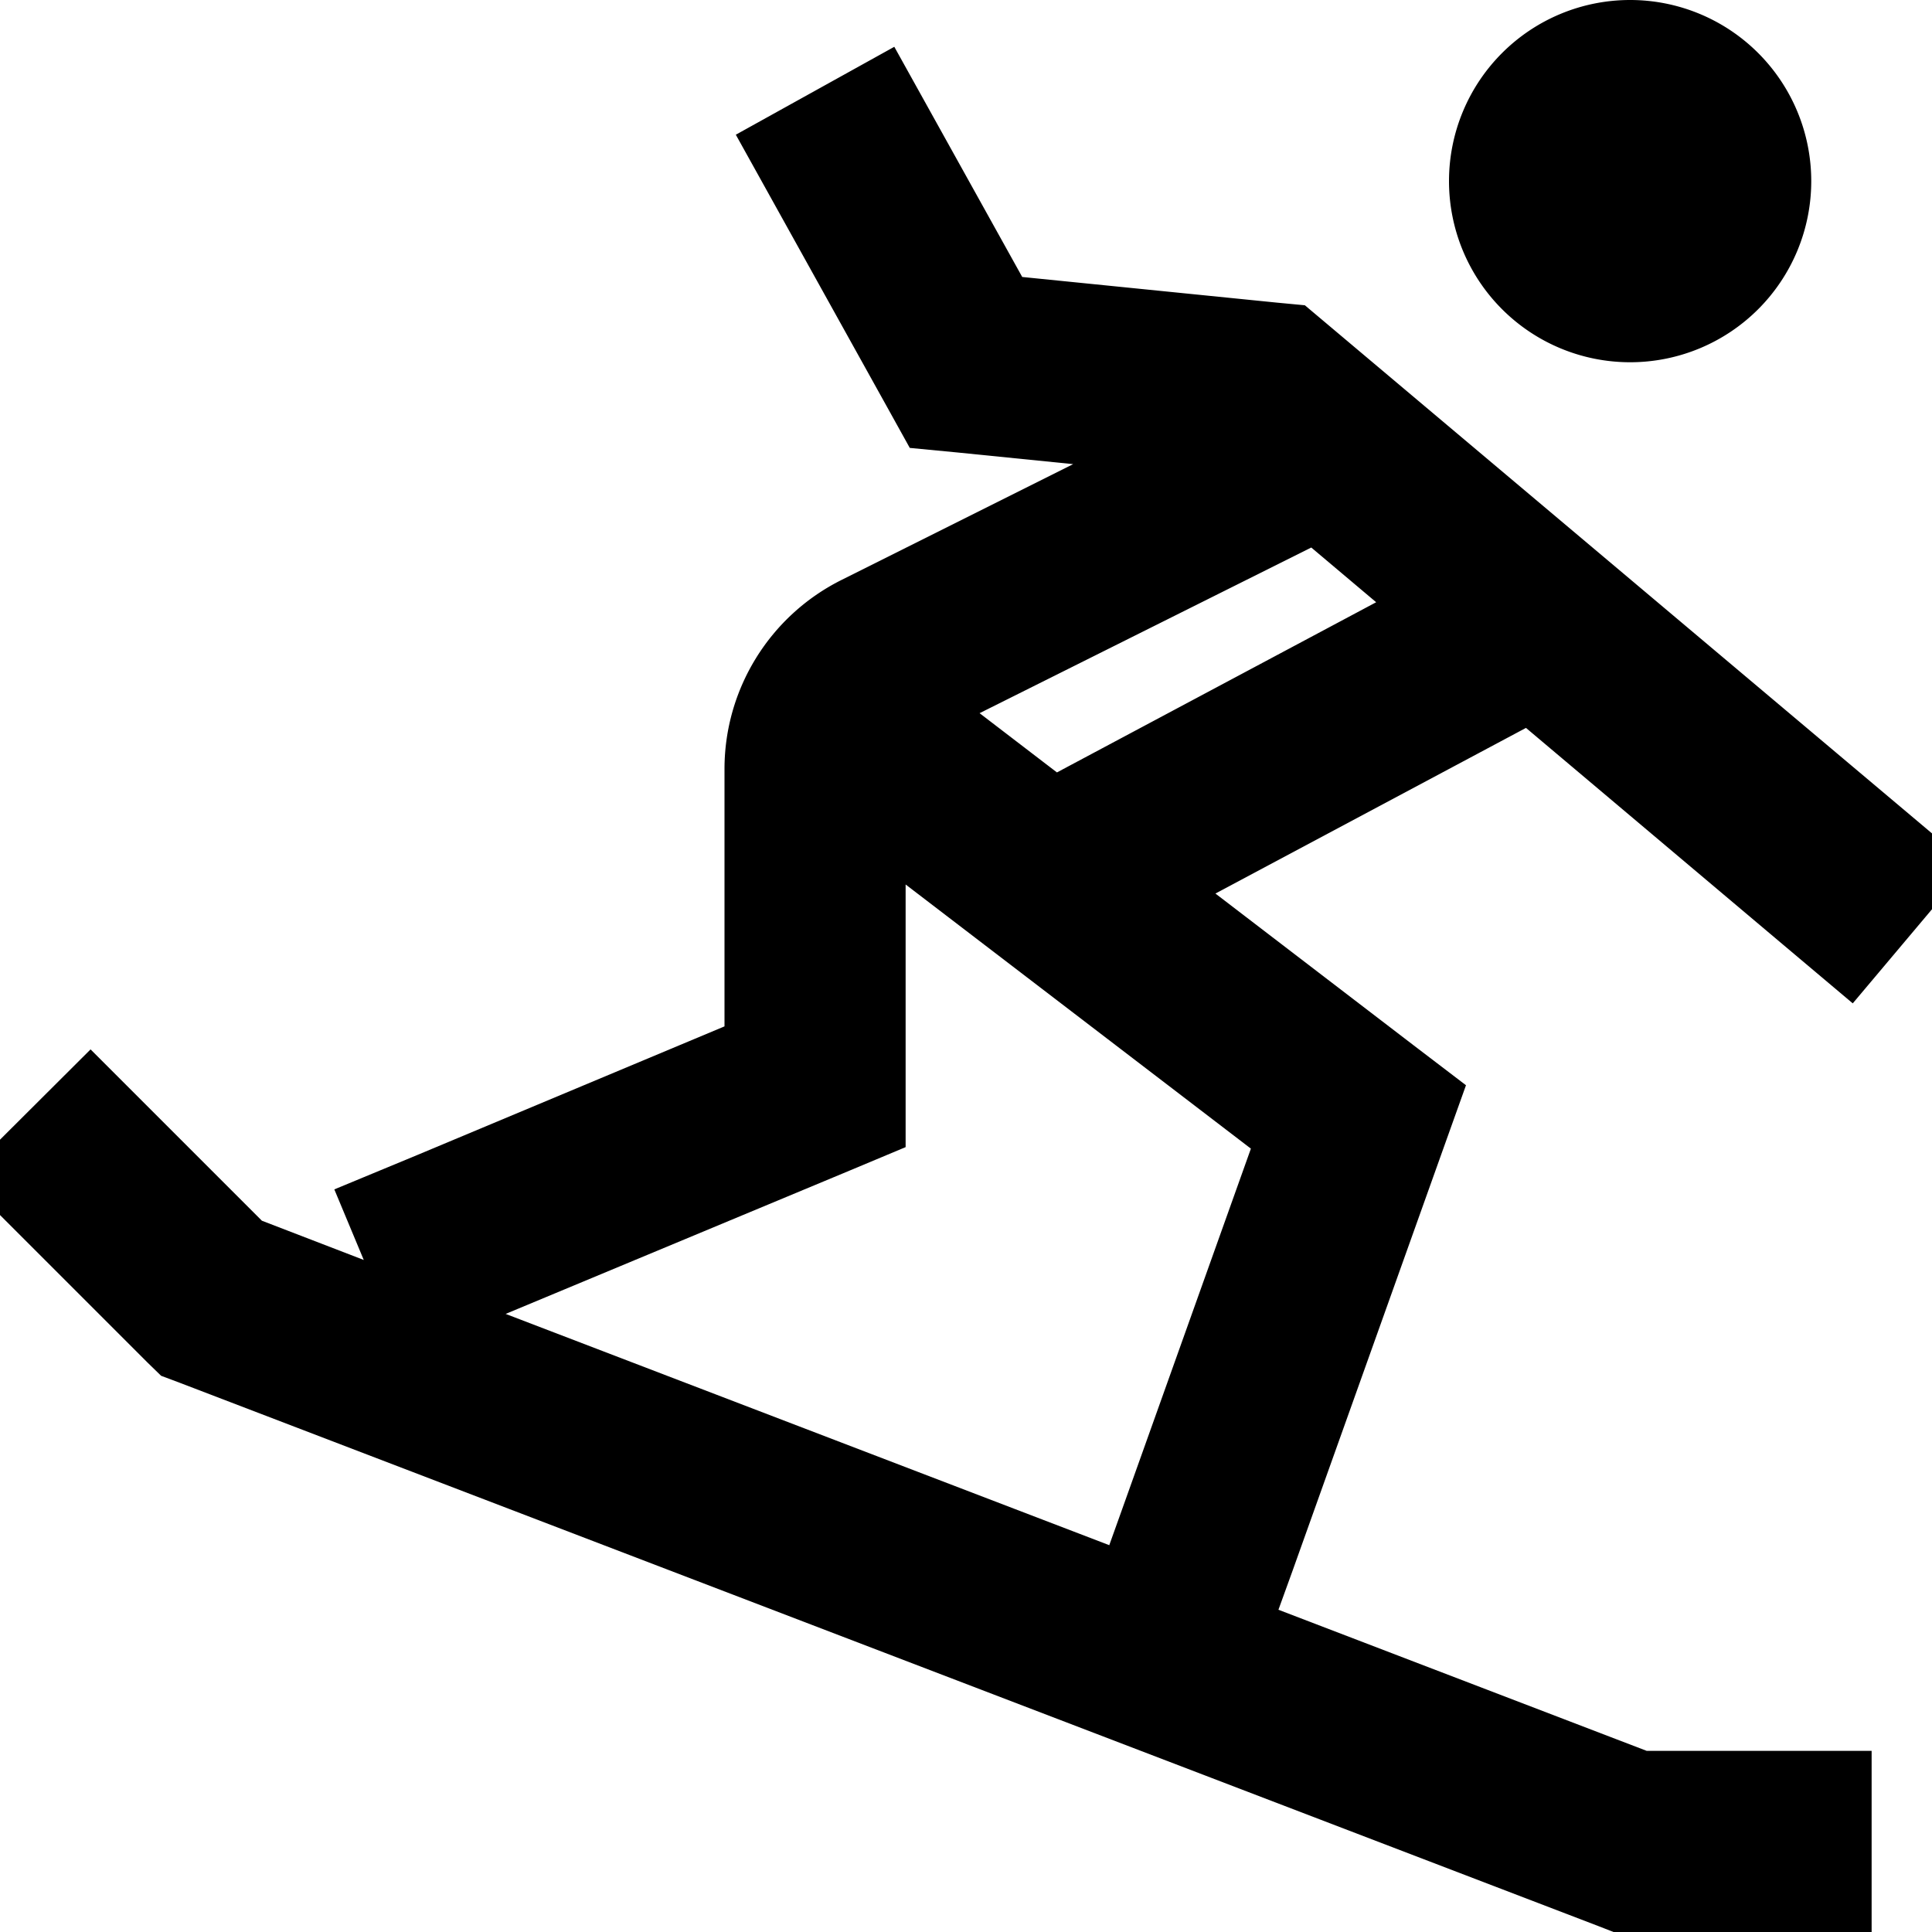 <svg xmlns="http://www.w3.org/2000/svg" viewBox="0 0 512 512"><!--! Font Awesome Pro 6.5.0 by @fontawesome - https://fontawesome.com License - https://fontawesome.com/license (Commercial License) Copyright 2023 Fonticons, Inc. --><path d="M384 48a48 48 0 1 1 96 0 48 48 0 1 1 -96 0zM24 278.1l17 17 28.4 28.4 27 10.4-7.8-18.7 22.2-9.2L192 272l0-68.2c0-21.2 12-40.6 31-50.1L284.4 123l-30.8-3.1-12.5-1.2-6.1-11-40-72 42-23.3 33.9 61 67.5 6.8 7.4 .7 5.7 4.8 152 128 18.4 15.5-30.9 36.7-18.4-15.5-68.2-57.5-82.3 43.9 52.5 40.2 13.9 10.6-5.9 16.5-40 112-3.8 10.5L436.4 464H472h24v48H472 432h-4.4l-4.1-1.6-376-144-4.8-1.8L39 361 7 329l-17-17L24 278.1zM294 409.4l3.4-9.5 34.1-95.5-91.5-70 0 53.6v16l-14.8 6.2-91.2 38 160 61.3zM259.6 189l20.5 15.7 84.6-45.1-17.2-14.5L259.6 189z"/></svg>